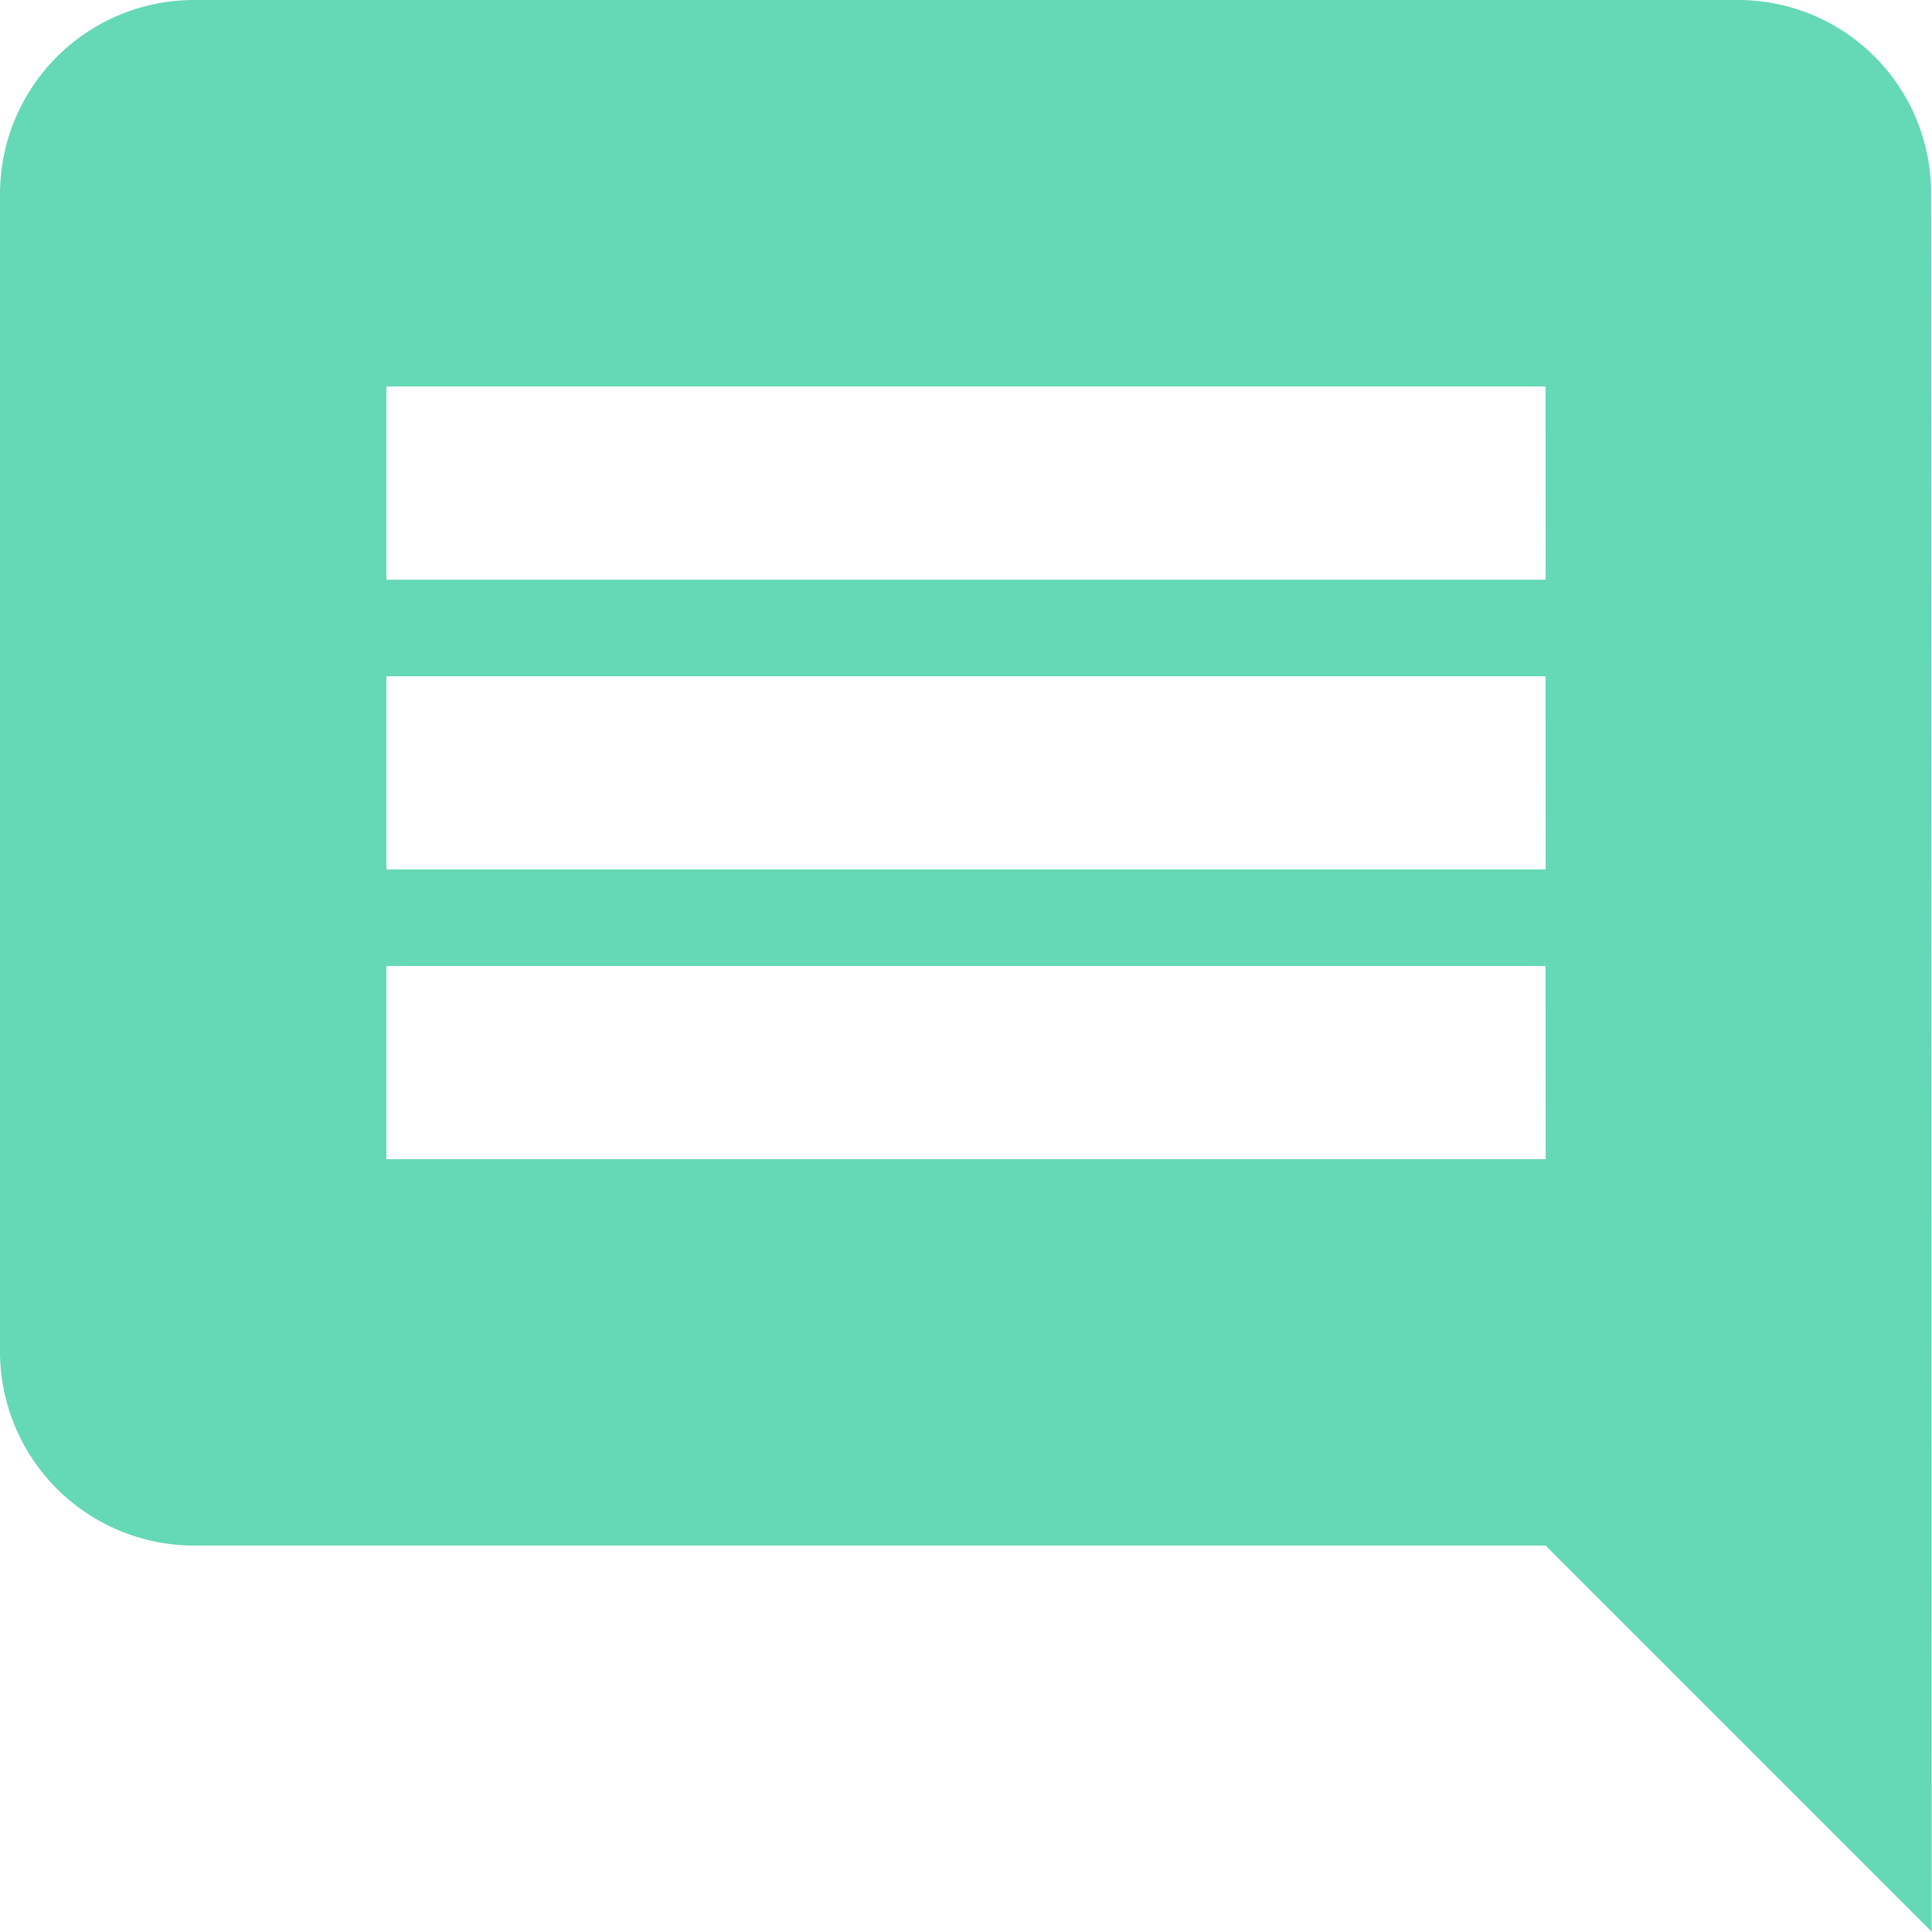 <svg xmlns="http://www.w3.org/2000/svg" width="20.903" height="20.903" viewBox="0 0 20.903 20.903">
  <path id="Icon_material-comment" data-name="Icon material-comment" d="M23.893,5.09A2.088,2.088,0,0,0,21.813,3H5.09A2.1,2.1,0,0,0,3,5.09V17.632a2.1,2.1,0,0,0,2.09,2.09H19.722L23.9,23.9Zm-4.17,10.452H7.181v-2.09H19.722Zm0-3.135H7.181v-2.09H19.722Zm0-3.135H7.181V7.181H19.722Z" transform="translate(-3 -3)" fill="#65d8b6"/>
</svg>
